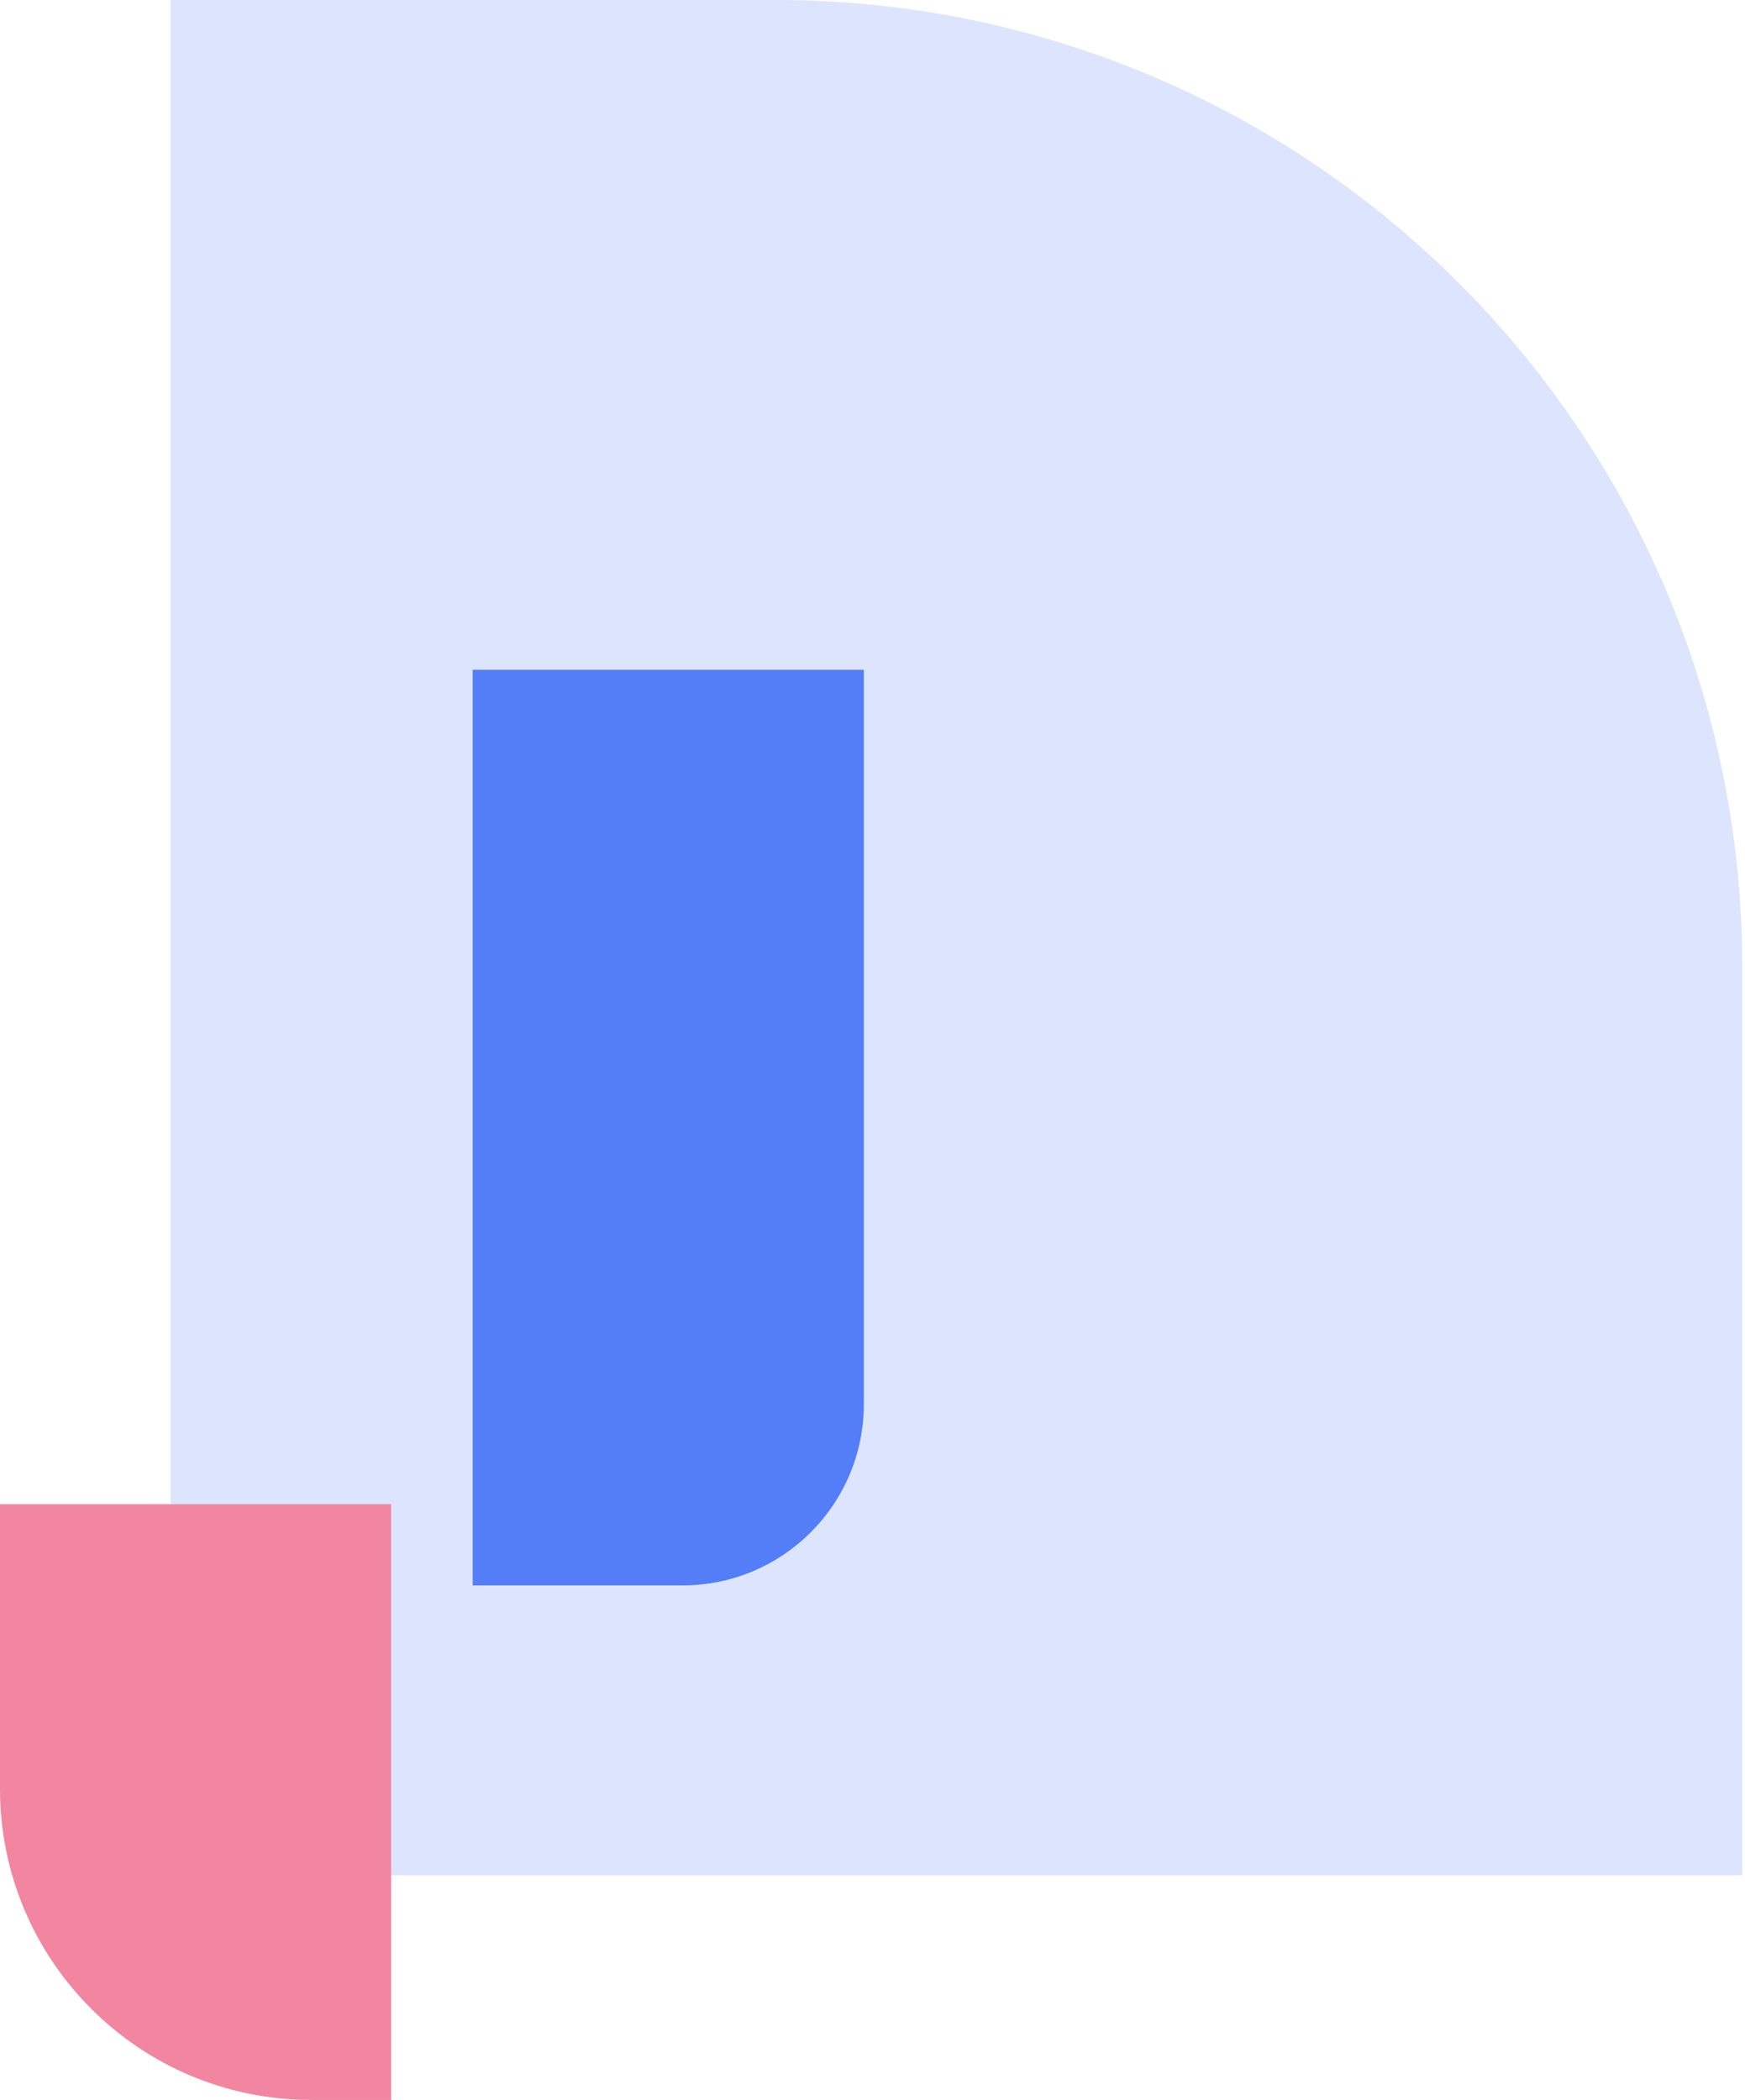 <svg xmlns="http://www.w3.org/2000/svg" id="Calque_1" data-name="Calque 1" viewBox="0 0 443 533"><path d="M442.3,476H43.3V0h153.5c135.6,0,245.5,109.9,245.5,245.5v230.5Z" style="fill: #547df8; fill-opacity: .2; stroke-width: 0px;"></path><path d="M99.3,533h-20.3C35.4,533,0,497.6,0,454v-72.2h99.3v151.2Z" style="fill: #f285a0; stroke-width: 0px;"></path><path d="M219.3,356.4c0,25.4-20.6,46-46,46h-53.3v-232.4h99.3v186.4Z" style="fill: #547df8; stroke-width: 0px;"></path></svg>